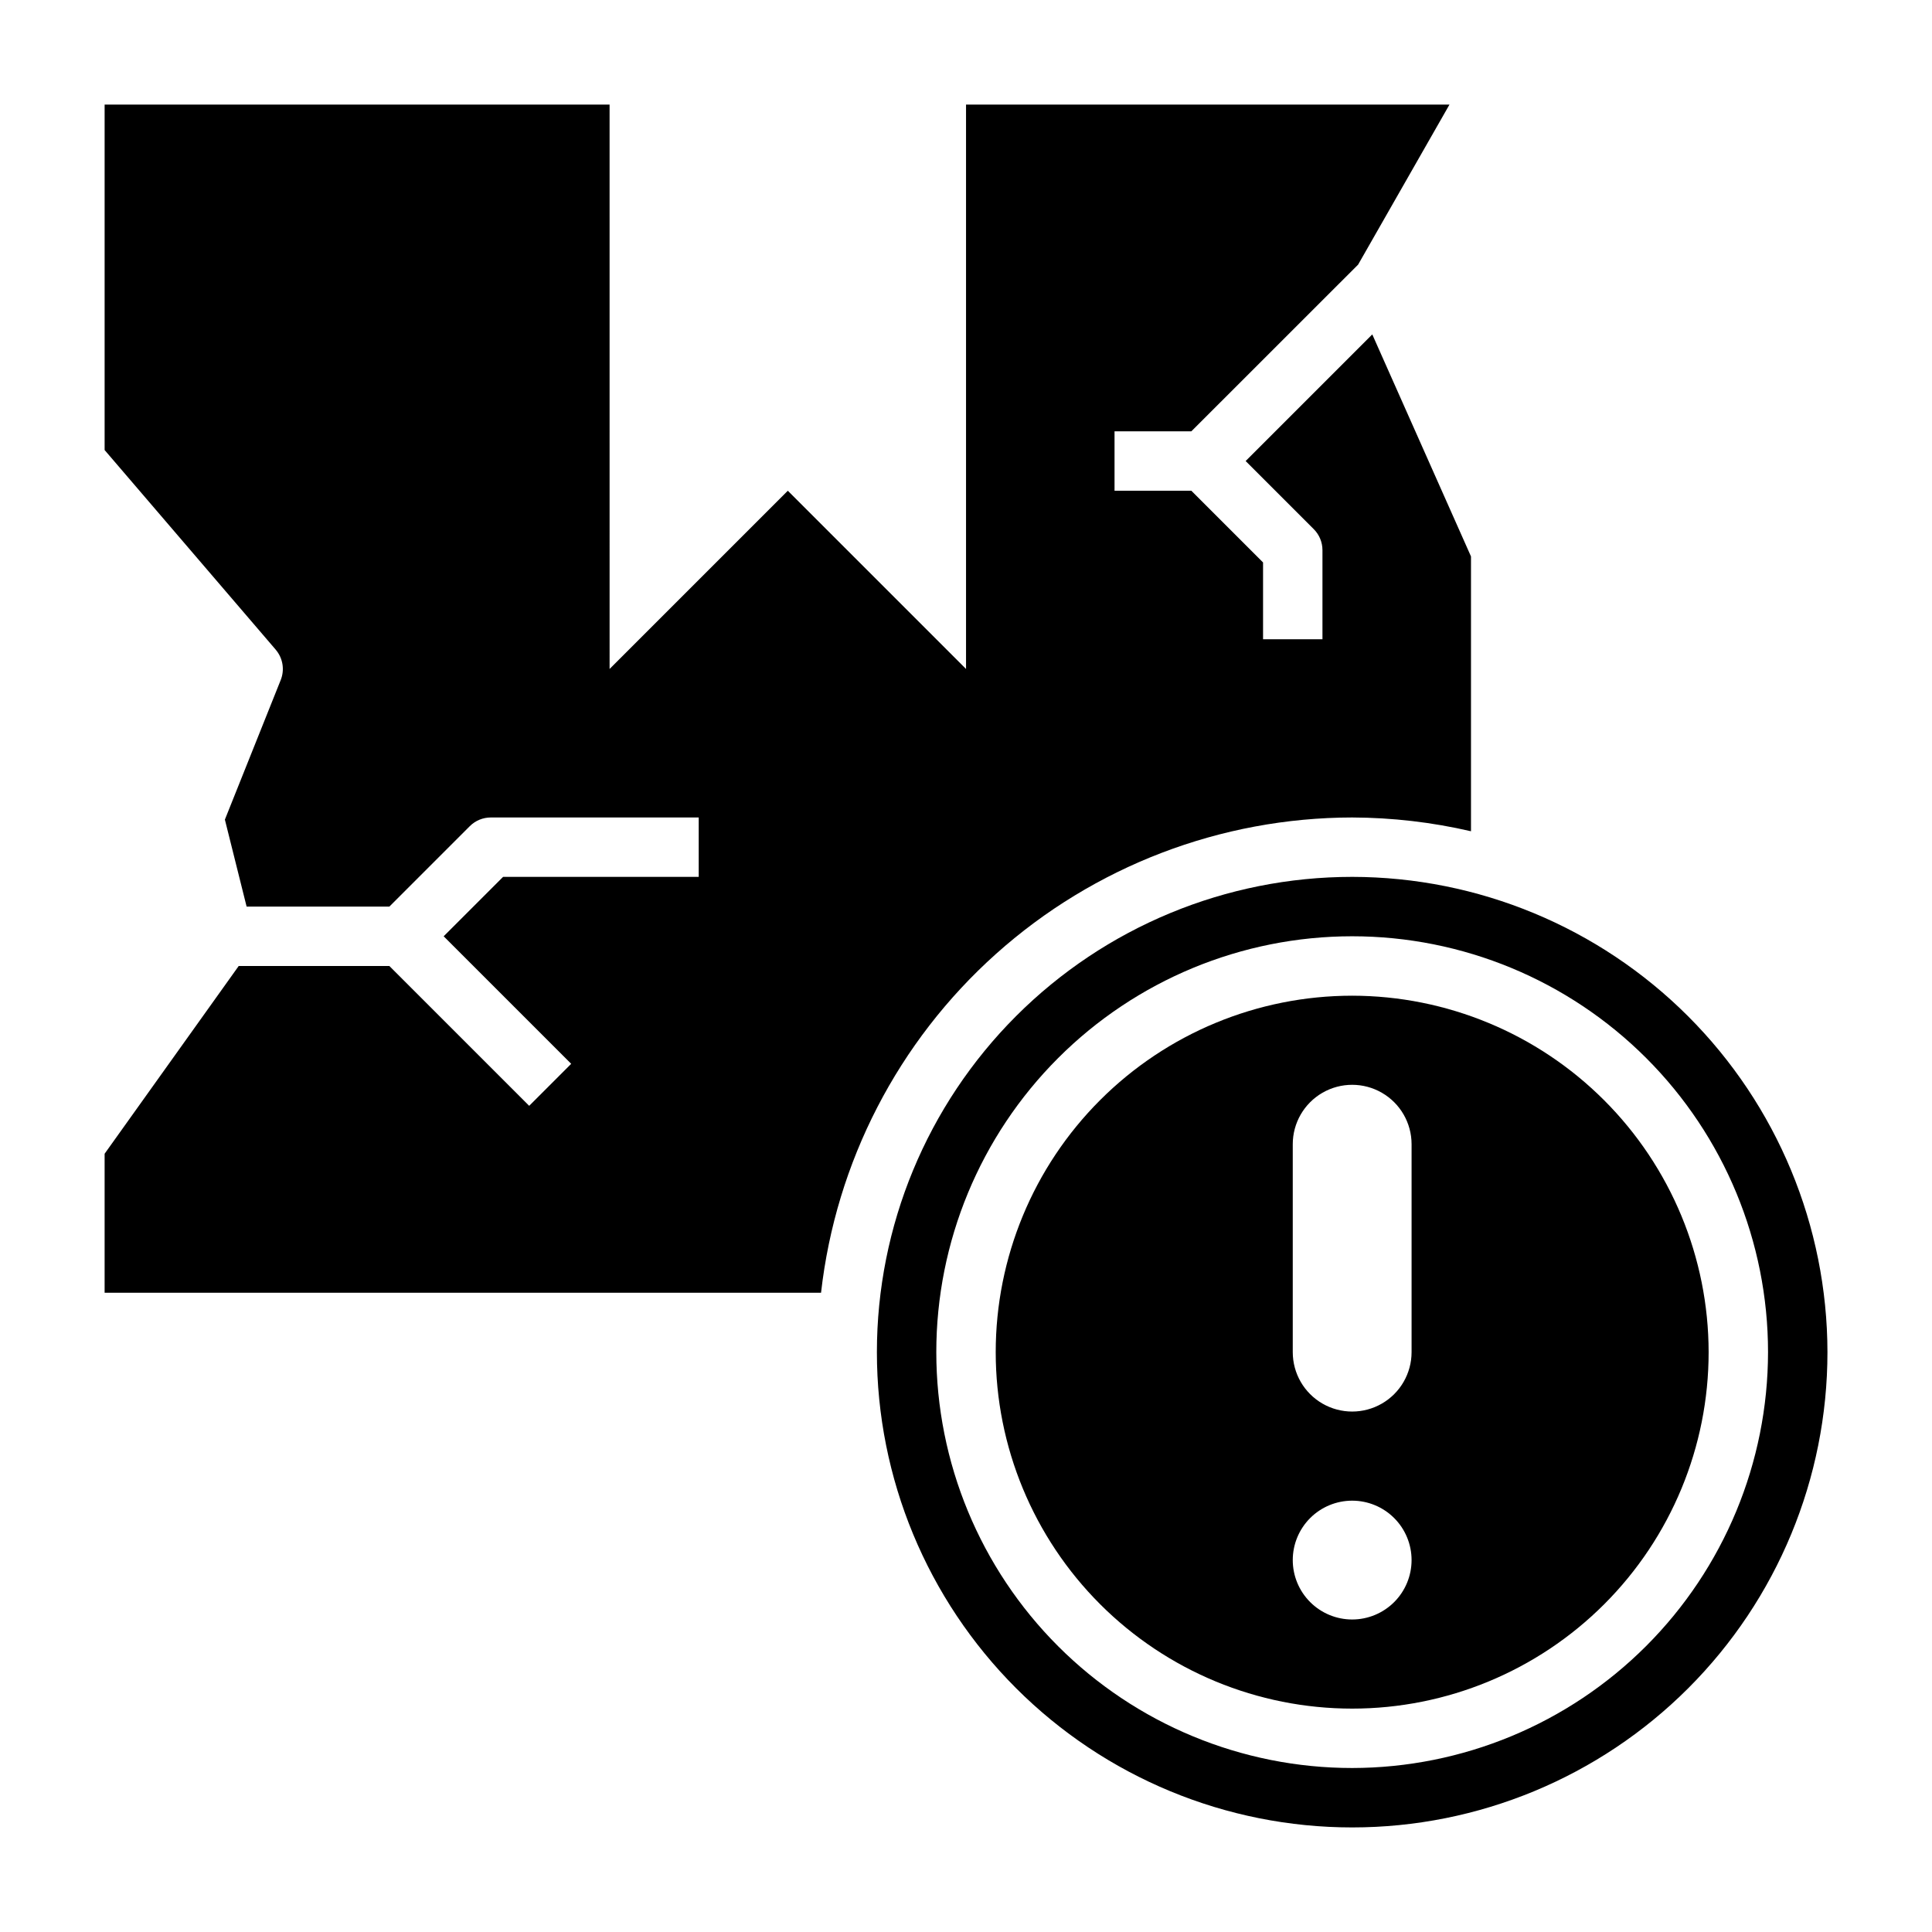 <?xml version="1.0" encoding="UTF-8"?>
<!-- Uploaded to: SVG Find, www.svgrepo.com, Generator: SVG Find Mixer Tools -->
<svg fill="#000000" width="800px" height="800px" version="1.1" viewBox="144 144 512 512" xmlns="http://www.w3.org/2000/svg">
 <g>
  <path d="m502.34 407.87c-25.055 0-49.082 9.953-66.797 27.668-17.715 17.715-27.668 41.742-27.668 66.797 0 25.051 9.953 49.078 27.668 66.797 17.715 17.715 41.742 27.668 66.797 27.668 25.051 0 49.078-9.953 66.797-27.668 17.715-17.719 27.668-41.746 27.668-66.797-0.027-25.047-9.988-49.059-27.699-66.766-17.711-17.711-41.723-27.672-66.766-27.699zm0 165.31c-4.176 0-8.18-1.66-11.133-4.613-2.953-2.953-4.613-6.957-4.613-11.133s1.66-8.18 4.613-11.133c2.953-2.949 6.957-4.609 11.133-4.609 4.176 0 8.18 1.66 11.133 4.609 2.953 2.953 4.609 6.957 4.609 11.133s-1.656 8.18-4.609 11.133c-2.953 2.953-6.957 4.613-11.133 4.613zm15.742-70.848c0 5.625-3 10.82-7.871 13.633-4.871 2.812-10.871 2.812-15.746 0-4.871-2.812-7.871-8.008-7.871-13.633v-55.105c0-5.625 3-10.82 7.871-13.633 4.875-2.812 10.875-2.812 15.746 0 4.871 2.812 7.871 8.008 7.871 13.633z"/>
  <path d="m502.34 376.38c-33.406 0-65.441 13.27-89.062 36.891-23.621 23.621-36.891 55.656-36.891 89.062 0 33.402 13.27 65.441 36.891 89.062 23.621 23.617 55.656 36.891 89.062 36.891 33.402 0 65.441-13.273 89.062-36.891 23.617-23.621 36.891-55.66 36.891-89.062-0.043-33.395-13.324-65.406-36.938-89.02-23.609-23.613-55.625-36.895-89.016-36.934zm0 236.16c-29.23 0-57.262-11.609-77.93-32.277s-32.281-48.703-32.281-77.93c0-29.23 11.613-57.262 32.281-77.93s48.699-32.281 77.93-32.281c29.227 0 57.262 11.613 77.93 32.281s32.277 48.699 32.277 77.93c-0.031 29.219-11.652 57.23-32.312 77.895-20.664 20.66-48.676 32.281-77.895 32.312z"/>
  <path d="m502.34 360.64c10.598 0.035 21.16 1.258 31.488 3.652v-72.828l-26.16-58.844-33.559 33.559 18.051 18.051c1.477 1.473 2.305 3.477 2.305 5.562v23.617h-15.742v-20.355l-19.004-19.004h-20.355v-15.746h20.355l44.195-44.176 24.215-42.414h-128.12v149.57l-47.23-47.23-47.23 47.23-0.004-149.57h-133.82v91.551l45.336 52.898h-0.004c1.906 2.223 2.422 5.32 1.34 8.039l-14.801 37 5.758 23.055h37.832l21.309-21.309c1.477-1.477 3.477-2.305 5.566-2.309h55.105v15.742l-51.848 0.004-15.742 15.742 33.793 33.793-11.133 11.133-37.051-37.051h-39.93l-35.531 49.75v36.84h189.86c3.91-34.613 20.414-66.582 46.375-89.809 25.961-23.227 59.559-36.094 94.395-36.145z"/>
 </g>
</svg>